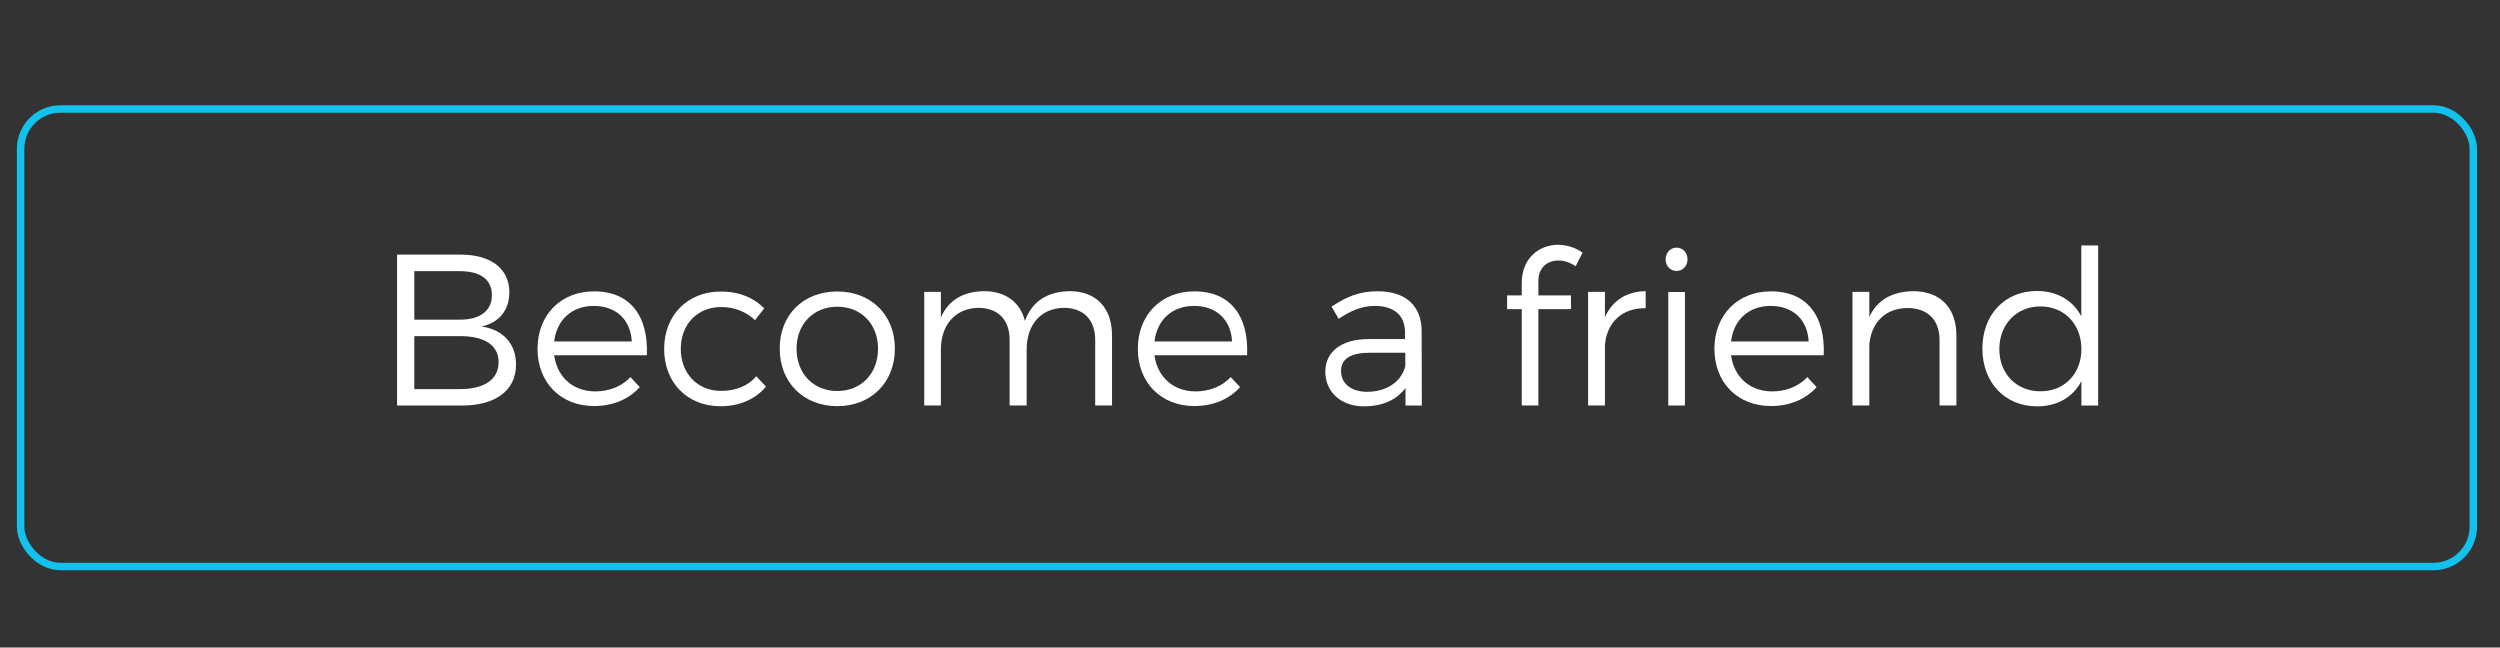 <?xml version="1.0" encoding="UTF-8"?><svg id="uuid-925a6535-aaba-43e9-9387-7e26b614633e" xmlns="http://www.w3.org/2000/svg" viewBox="0 0 250.96 65"><rect x="0" y="0" width="250.96" height="65" fill="#333333" stroke="none"/><defs><style>.uuid-0fa25d17-2b86-4cfc-b88e-6b6891f4b5bf{fill:none;stroke:#13c1ed;stroke-linejoin:round;stroke-width:.75px;}.uuid-2ac0005a-ee16-41fa-b0ba-0acec22d1e98{fill:#fff;}</style></defs><rect class="uuid-0fa25d17-2b86-4cfc-b88e-6b6891f4b5bf" x="2.07" y="10.94" width="246.21" height="45.93" rx="4" ry="4"/><path class="uuid-2ac0005a-ee16-41fa-b0ba-0acec22d1e98" d="M46.24,25.56c3.05,0,4.89,1.41,4.89,3.79,0,1.77-1.02,3.05-2.79,3.42,2.19.33,3.46,1.75,3.46,3.83,0,2.58-2.03,4.11-5.45,4.11h-6.49v-15.15h6.38ZM41.59,32.09h4.57c2.03,0,3.22-.89,3.22-2.47s-1.19-2.4-3.22-2.4h-4.57v4.87ZM41.59,39.06h4.57c2.47,0,3.89-.97,3.89-2.7s-1.43-2.62-3.89-2.62h-4.57v5.32Z"/><path class="uuid-2ac0005a-ee16-41fa-b0ba-0acec22d1e98" d="M64.93,35.66h-9.3c.3,2.23,1.93,3.63,4.13,3.63,1.41,0,2.64-.5,3.53-1.43l.93,1c-1.08,1.21-2.68,1.9-4.59,1.9-3.35,0-5.67-2.36-5.67-5.75s2.34-5.76,5.65-5.76c3.68-.02,5.5,2.53,5.32,6.41ZM63.42,34.28c-.11-2.19-1.58-3.57-3.81-3.57s-3.72,1.41-3.98,3.57h7.79Z"/><path class="uuid-2ac0005a-ee16-41fa-b0ba-0acec22d1e98" d="M76.72,30.95l-.93,1.19c-.87-.82-2.01-1.32-3.4-1.32-2.36,0-4.05,1.71-4.05,4.2s1.69,4.22,4.05,4.22c1.49,0,2.73-.52,3.53-1.47l.97,1.04c-1.02,1.23-2.6,1.97-4.57,1.97-3.31,0-5.65-2.36-5.65-5.75s2.36-5.76,5.65-5.76c1.84-.02,3.35.61,4.39,1.69Z"/><path class="uuid-2ac0005a-ee16-41fa-b0ba-0acec22d1e98" d="M89.83,34.99c0,3.42-2.4,5.78-5.78,5.78s-5.78-2.36-5.78-5.78,2.4-5.73,5.78-5.73,5.78,2.34,5.78,5.73ZM79.96,35.01c0,2.51,1.71,4.24,4.09,4.24s4.09-1.73,4.09-4.24-1.71-4.22-4.09-4.22-4.09,1.73-4.09,4.22Z"/><path class="uuid-2ac0005a-ee16-41fa-b0ba-0acec22d1e98" d="M111.63,33.67v7.03h-1.69v-6.58c0-2.03-1.19-3.22-3.16-3.22-2.36.06-3.72,1.75-3.72,4.2v5.6h-1.71v-6.58c0-2.03-1.17-3.22-3.16-3.22-2.34.06-3.74,1.75-3.74,4.2v5.6h-1.67v-11.4h1.67v2.57c.76-1.77,2.29-2.62,4.35-2.64,2.14,0,3.61,1.1,4.09,2.99.71-2.01,2.31-2.96,4.5-2.99,2.66,0,4.24,1.69,4.24,4.44Z"/><path class="uuid-2ac0005a-ee16-41fa-b0ba-0acec22d1e98" d="M125.19,35.66h-9.3c.3,2.23,1.93,3.63,4.13,3.63,1.41,0,2.64-.5,3.53-1.43l.93,1c-1.08,1.21-2.68,1.9-4.59,1.9-3.35,0-5.67-2.36-5.67-5.75s2.34-5.76,5.65-5.76c3.68-.02,5.5,2.53,5.32,6.41ZM123.68,34.28c-.11-2.19-1.58-3.57-3.81-3.57s-3.72,1.41-3.98,3.57h7.79Z"/><path class="uuid-2ac0005a-ee16-41fa-b0ba-0acec22d1e98" d="M141.09,38.95c-.91,1.23-2.36,1.84-4.18,1.84-2.36,0-3.87-1.51-3.87-3.48s1.58-3.25,4.26-3.27h3.74v-.67c0-1.67-1.04-2.66-3.05-2.66-1.26,0-2.42.48-3.61,1.3l-.71-1.23c1.47-.97,2.7-1.54,4.65-1.54,2.81,0,4.37,1.49,4.39,3.94l.02,7.53h-1.64v-1.75ZM141.07,36.77v-1.36h-3.55c-1.9,0-2.9.58-2.9,1.84s1.02,2.08,2.62,2.08c1.93,0,3.4-.97,3.83-2.55Z"/><path class="uuid-2ac0005a-ee16-41fa-b0ba-0acec22d1e98" d="M154.43,28.18v1.47h3.27v1.38h-3.27v9.67h-1.67v-9.67h-1.47v-1.38h1.47v-1.25c0-2.49,1.75-3.83,3.66-3.83.87.02,1.75.28,2.44.8l-.69,1.36c-.52-.37-1.15-.58-1.73-.58-1.1,0-2.01.71-2.01,2.03Z"/><path class="uuid-2ac0005a-ee16-41fa-b0ba-0acec22d1e98" d="M161.11,31.83c.76-1.67,2.16-2.57,4.09-2.6v1.71c-2.4-.04-3.9,1.45-4.09,3.7v6.06h-1.69v-11.4h1.69v2.53Z"/><path class="uuid-2ac0005a-ee16-41fa-b0ba-0acec22d1e98" d="M169.4,26.03c0,.67-.48,1.17-1.1,1.17s-1.1-.5-1.1-1.17.48-1.17,1.1-1.17,1.1.5,1.1,1.17ZM167.47,40.71v-11.4h1.67v11.4h-1.67Z"/><path class="uuid-2ac0005a-ee16-41fa-b0ba-0acec22d1e98" d="M183.07,35.66h-9.3c.3,2.23,1.93,3.63,4.13,3.63,1.41,0,2.64-.5,3.53-1.43l.93,1c-1.08,1.21-2.68,1.9-4.59,1.9-3.35,0-5.67-2.36-5.67-5.75s2.34-5.76,5.65-5.76c3.68-.02,5.5,2.53,5.32,6.41ZM181.56,34.28c-.11-2.19-1.58-3.57-3.81-3.57s-3.72,1.41-3.98,3.57h7.79Z"/><path class="uuid-2ac0005a-ee16-41fa-b0ba-0acec22d1e98" d="M196.39,33.67v7.03h-1.69v-6.58c0-2.01-1.21-3.2-3.22-3.2-2.25.02-3.64,1.49-3.83,3.66v6.12h-1.69v-11.4h1.69v2.51c.8-1.73,2.34-2.55,4.41-2.58,2.73,0,4.33,1.69,4.33,4.44Z"/><path class="uuid-2ac0005a-ee16-41fa-b0ba-0acec22d1e98" d="M210.63,40.71h-1.69v-2.45c-.84,1.6-2.4,2.53-4.44,2.53-3.25,0-5.5-2.4-5.5-5.8s2.25-5.78,5.47-5.78c2.03,0,3.61.93,4.46,2.55v-7.12h1.69v16.06ZM208.94,35.04c0-2.49-1.71-4.28-4.11-4.28s-4.13,1.8-4.13,4.28,1.71,4.24,4.13,4.24,4.11-1.77,4.11-4.24Z"/></svg>